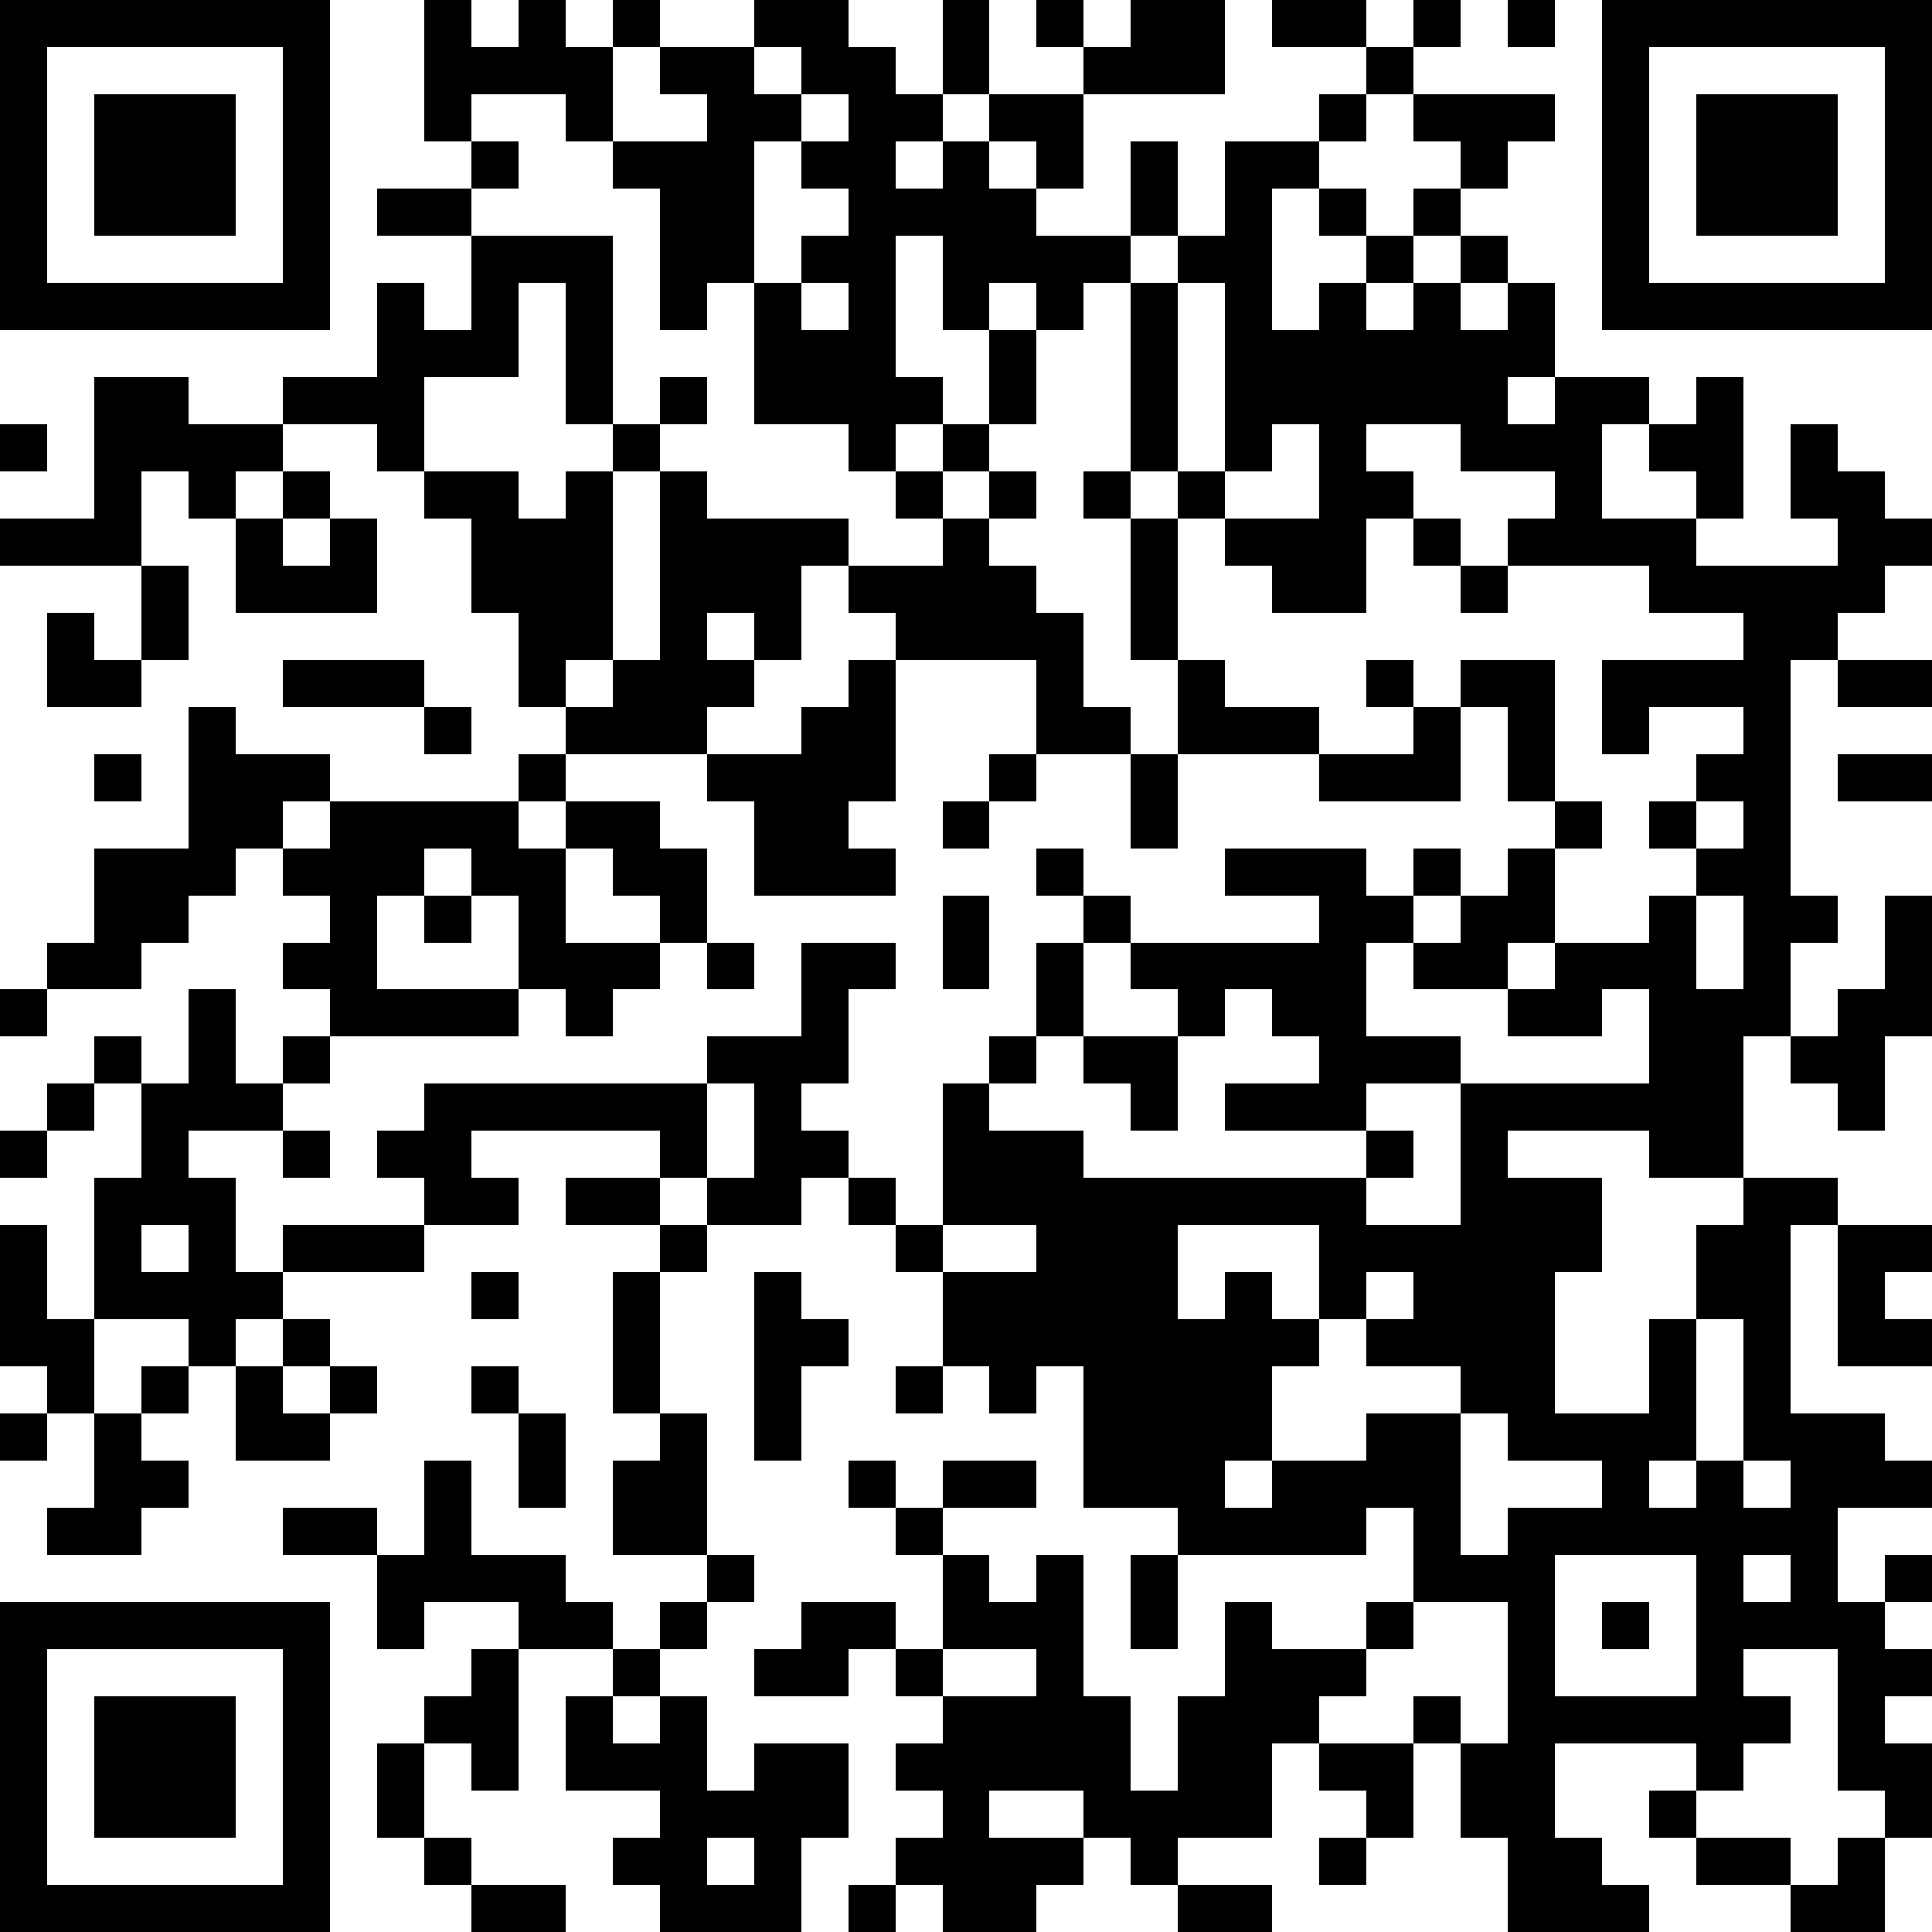 <svg xmlns="http://www.w3.org/2000/svg" xmlns:xlink="http://www.w3.org/1999/xlink" version="1.1" shape-rendering="crispEdges" viewBox="0 0 41 41"><rect x="0" y="0" height="41" width="41" fill="#FFF"/><rect x="0" y="0" height="1" width="7" fill="#000"/><rect x="9" y="0" height="3" width="1" fill="#000"/><rect x="11" y="0" height="2" width="1" fill="#000"/><rect x="13" y="0" height="1" width="1" fill="#000"/><rect x="16" y="0" height="1" width="2" fill="#000"/><rect x="20" y="0" height="2" width="1" fill="#000"/><rect x="22" y="0" height="1" width="1" fill="#000"/><rect x="24" y="0" height="2" width="2" fill="#000"/><rect x="27" y="0" height="1" width="2" fill="#000"/><rect x="30" y="0" height="1" width="1" fill="#000"/><rect x="32" y="0" height="1" width="1" fill="#000"/><rect x="34" y="0" height="1" width="7" fill="#000"/><rect x="0" y="1" height="6" width="1" fill="#000"/><rect x="6" y="1" height="6" width="1" fill="#000"/><rect x="10" y="1" height="1" width="1" fill="#000"/><rect x="12" y="1" height="2" width="1" fill="#000"/><rect x="14" y="1" height="1" width="2" fill="#000"/><rect x="17" y="1" height="1" width="2" fill="#000"/><rect x="23" y="1" height="1" width="1" fill="#000"/><rect x="29" y="1" height="1" width="1" fill="#000"/><rect x="34" y="1" height="6" width="1" fill="#000"/><rect x="40" y="1" height="6" width="1" fill="#000"/><rect x="2" y="2" height="3" width="3" fill="#000"/><rect x="15" y="2" height="1" width="2" fill="#000"/><rect x="18" y="2" height="1" width="2" fill="#000"/><rect x="21" y="2" height="1" width="2" fill="#000"/><rect x="28" y="2" height="1" width="1" fill="#000"/><rect x="30" y="2" height="1" width="3" fill="#000"/><rect x="36" y="2" height="3" width="3" fill="#000"/><rect x="10" y="3" height="1" width="1" fill="#000"/><rect x="13" y="3" height="1" width="3" fill="#000"/><rect x="17" y="3" height="1" width="2" fill="#000"/><rect x="20" y="3" height="4" width="1" fill="#000"/><rect x="22" y="3" height="1" width="1" fill="#000"/><rect x="24" y="3" height="2" width="1" fill="#000"/><rect x="26" y="3" height="1" width="2" fill="#000"/><rect x="31" y="3" height="1" width="1" fill="#000"/><rect x="8" y="4" height="1" width="2" fill="#000"/><rect x="14" y="4" height="2" width="2" fill="#000"/><rect x="18" y="4" height="1" width="2" fill="#000"/><rect x="21" y="4" height="2" width="1" fill="#000"/><rect x="26" y="4" height="6" width="1" fill="#000"/><rect x="28" y="4" height="1" width="1" fill="#000"/><rect x="30" y="4" height="1" width="1" fill="#000"/><rect x="10" y="5" height="1" width="3" fill="#000"/><rect x="17" y="5" height="1" width="2" fill="#000"/><rect x="22" y="5" height="1" width="2" fill="#000"/><rect x="25" y="5" height="1" width="1" fill="#000"/><rect x="29" y="5" height="1" width="1" fill="#000"/><rect x="31" y="5" height="1" width="1" fill="#000"/><rect x="1" y="6" height="1" width="5" fill="#000"/><rect x="8" y="6" height="4" width="1" fill="#000"/><rect x="10" y="6" height="2" width="1" fill="#000"/><rect x="12" y="6" height="3" width="1" fill="#000"/><rect x="14" y="6" height="1" width="1" fill="#000"/><rect x="16" y="6" height="3" width="1" fill="#000"/><rect x="18" y="6" height="4" width="1" fill="#000"/><rect x="22" y="6" height="1" width="1" fill="#000"/><rect x="24" y="6" height="4" width="1" fill="#000"/><rect x="28" y="6" height="7" width="1" fill="#000"/><rect x="30" y="6" height="3" width="1" fill="#000"/><rect x="32" y="6" height="2" width="1" fill="#000"/><rect x="35" y="6" height="1" width="5" fill="#000"/><rect x="9" y="7" height="1" width="1" fill="#000"/><rect x="17" y="7" height="2" width="1" fill="#000"/><rect x="21" y="7" height="2" width="1" fill="#000"/><rect x="27" y="7" height="2" width="1" fill="#000"/><rect x="29" y="7" height="2" width="1" fill="#000"/><rect x="31" y="7" height="3" width="1" fill="#000"/><rect x="2" y="8" height="2" width="2" fill="#000"/><rect x="6" y="8" height="1" width="2" fill="#000"/><rect x="14" y="8" height="1" width="1" fill="#000"/><rect x="19" y="8" height="1" width="1" fill="#000"/><rect x="33" y="8" height="1" width="2" fill="#000"/><rect x="36" y="8" height="3" width="1" fill="#000"/><rect x="0" y="9" height="1" width="1" fill="#000"/><rect x="4" y="9" height="1" width="2" fill="#000"/><rect x="13" y="9" height="1" width="1" fill="#000"/><rect x="20" y="9" height="1" width="1" fill="#000"/><rect x="32" y="9" height="1" width="2" fill="#000"/><rect x="35" y="9" height="1" width="1" fill="#000"/><rect x="38" y="9" height="2" width="1" fill="#000"/><rect x="2" y="10" height="2" width="1" fill="#000"/><rect x="4" y="10" height="1" width="1" fill="#000"/><rect x="6" y="10" height="1" width="1" fill="#000"/><rect x="9" y="10" height="1" width="2" fill="#000"/><rect x="12" y="10" height="4" width="1" fill="#000"/><rect x="14" y="10" height="6" width="1" fill="#000"/><rect x="19" y="10" height="1" width="1" fill="#000"/><rect x="21" y="10" height="1" width="1" fill="#000"/><rect x="23" y="10" height="1" width="1" fill="#000"/><rect x="25" y="10" height="1" width="1" fill="#000"/><rect x="29" y="10" height="1" width="1" fill="#000"/><rect x="33" y="10" height="2" width="1" fill="#000"/><rect x="39" y="10" height="3" width="1" fill="#000"/><rect x="0" y="11" height="1" width="2" fill="#000"/><rect x="5" y="11" height="2" width="1" fill="#000"/><rect x="7" y="11" height="2" width="1" fill="#000"/><rect x="10" y="11" height="2" width="2" fill="#000"/><rect x="15" y="11" height="1" width="3" fill="#000"/><rect x="20" y="11" height="3" width="1" fill="#000"/><rect x="24" y="11" height="3" width="1" fill="#000"/><rect x="26" y="11" height="1" width="2" fill="#000"/><rect x="30" y="11" height="1" width="1" fill="#000"/><rect x="32" y="11" height="1" width="1" fill="#000"/><rect x="34" y="11" height="1" width="2" fill="#000"/><rect x="40" y="11" height="1" width="1" fill="#000"/><rect x="3" y="12" height="2" width="1" fill="#000"/><rect x="6" y="12" height="1" width="1" fill="#000"/><rect x="15" y="12" height="1" width="2" fill="#000"/><rect x="18" y="12" height="1" width="2" fill="#000"/><rect x="21" y="12" height="2" width="1" fill="#000"/><rect x="27" y="12" height="1" width="1" fill="#000"/><rect x="31" y="12" height="1" width="1" fill="#000"/><rect x="35" y="12" height="1" width="4" fill="#000"/><rect x="1" y="13" height="2" width="1" fill="#000"/><rect x="11" y="13" height="2" width="1" fill="#000"/><rect x="16" y="13" height="1" width="1" fill="#000"/><rect x="19" y="13" height="1" width="1" fill="#000"/><rect x="22" y="13" height="3" width="1" fill="#000"/><rect x="37" y="13" height="1" width="2" fill="#000"/><rect x="2" y="14" height="1" width="1" fill="#000"/><rect x="6" y="14" height="1" width="3" fill="#000"/><rect x="13" y="14" height="2" width="1" fill="#000"/><rect x="15" y="14" height="1" width="1" fill="#000"/><rect x="18" y="14" height="3" width="1" fill="#000"/><rect x="25" y="14" height="2" width="1" fill="#000"/><rect x="29" y="14" height="1" width="1" fill="#000"/><rect x="31" y="14" height="1" width="2" fill="#000"/><rect x="34" y="14" height="1" width="4" fill="#000"/><rect x="39" y="14" height="1" width="2" fill="#000"/><rect x="4" y="15" height="4" width="1" fill="#000"/><rect x="9" y="15" height="1" width="1" fill="#000"/><rect x="12" y="15" height="1" width="1" fill="#000"/><rect x="17" y="15" height="4" width="1" fill="#000"/><rect x="23" y="15" height="1" width="1" fill="#000"/><rect x="26" y="15" height="1" width="2" fill="#000"/><rect x="30" y="15" height="2" width="1" fill="#000"/><rect x="32" y="15" height="2" width="1" fill="#000"/><rect x="34" y="15" height="1" width="1" fill="#000"/><rect x="37" y="15" height="7" width="1" fill="#000"/><rect x="2" y="16" height="1" width="1" fill="#000"/><rect x="5" y="16" height="1" width="2" fill="#000"/><rect x="11" y="16" height="1" width="1" fill="#000"/><rect x="15" y="16" height="1" width="2" fill="#000"/><rect x="21" y="16" height="1" width="1" fill="#000"/><rect x="24" y="16" height="2" width="1" fill="#000"/><rect x="28" y="16" height="1" width="2" fill="#000"/><rect x="36" y="16" height="1" width="1" fill="#000"/><rect x="39" y="16" height="1" width="2" fill="#000"/><rect x="5" y="17" height="1" width="1" fill="#000"/><rect x="7" y="17" height="1" width="4" fill="#000"/><rect x="12" y="17" height="1" width="2" fill="#000"/><rect x="16" y="17" height="2" width="1" fill="#000"/><rect x="20" y="17" height="1" width="1" fill="#000"/><rect x="33" y="17" height="1" width="1" fill="#000"/><rect x="35" y="17" height="1" width="1" fill="#000"/><rect x="2" y="18" height="2" width="2" fill="#000"/><rect x="6" y="18" height="1" width="3" fill="#000"/><rect x="10" y="18" height="1" width="2" fill="#000"/><rect x="13" y="18" height="1" width="2" fill="#000"/><rect x="18" y="18" height="1" width="1" fill="#000"/><rect x="22" y="18" height="1" width="1" fill="#000"/><rect x="26" y="18" height="1" width="3" fill="#000"/><rect x="30" y="18" height="1" width="1" fill="#000"/><rect x="32" y="18" height="2" width="1" fill="#000"/><rect x="36" y="18" height="1" width="1" fill="#000"/><rect x="7" y="19" height="3" width="1" fill="#000"/><rect x="9" y="19" height="1" width="1" fill="#000"/><rect x="11" y="19" height="2" width="1" fill="#000"/><rect x="14" y="19" height="1" width="1" fill="#000"/><rect x="20" y="19" height="2" width="1" fill="#000"/><rect x="23" y="19" height="1" width="1" fill="#000"/><rect x="28" y="19" height="1" width="2" fill="#000"/><rect x="31" y="19" height="2" width="1" fill="#000"/><rect x="35" y="19" height="6" width="1" fill="#000"/><rect x="38" y="19" height="1" width="1" fill="#000"/><rect x="40" y="19" height="3" width="1" fill="#000"/><rect x="1" y="20" height="1" width="2" fill="#000"/><rect x="6" y="20" height="1" width="1" fill="#000"/><rect x="12" y="20" height="1" width="2" fill="#000"/><rect x="15" y="20" height="1" width="1" fill="#000"/><rect x="17" y="20" height="1" width="2" fill="#000"/><rect x="22" y="20" height="2" width="1" fill="#000"/><rect x="24" y="20" height="1" width="5" fill="#000"/><rect x="30" y="20" height="1" width="1" fill="#000"/><rect x="33" y="20" height="1" width="2" fill="#000"/><rect x="0" y="21" height="1" width="1" fill="#000"/><rect x="4" y="21" height="3" width="1" fill="#000"/><rect x="8" y="21" height="1" width="3" fill="#000"/><rect x="12" y="21" height="1" width="1" fill="#000"/><rect x="17" y="21" height="2" width="1" fill="#000"/><rect x="25" y="21" height="1" width="1" fill="#000"/><rect x="27" y="21" height="1" width="2" fill="#000"/><rect x="32" y="21" height="1" width="2" fill="#000"/><rect x="36" y="21" height="4" width="1" fill="#000"/><rect x="39" y="21" height="3" width="1" fill="#000"/><rect x="2" y="22" height="1" width="1" fill="#000"/><rect x="6" y="22" height="1" width="1" fill="#000"/><rect x="15" y="22" height="1" width="2" fill="#000"/><rect x="21" y="22" height="1" width="1" fill="#000"/><rect x="23" y="22" height="1" width="2" fill="#000"/><rect x="28" y="22" height="1" width="3" fill="#000"/><rect x="38" y="22" height="1" width="1" fill="#000"/><rect x="1" y="23" height="1" width="1" fill="#000"/><rect x="3" y="23" height="3" width="1" fill="#000"/><rect x="5" y="23" height="1" width="1" fill="#000"/><rect x="9" y="23" height="1" width="6" fill="#000"/><rect x="16" y="23" height="3" width="1" fill="#000"/><rect x="20" y="23" height="3" width="1" fill="#000"/><rect x="24" y="23" height="1" width="1" fill="#000"/><rect x="26" y="23" height="1" width="3" fill="#000"/><rect x="31" y="23" height="1" width="4" fill="#000"/><rect x="0" y="24" height="1" width="1" fill="#000"/><rect x="6" y="24" height="1" width="1" fill="#000"/><rect x="8" y="24" height="1" width="2" fill="#000"/><rect x="14" y="24" height="1" width="1" fill="#000"/><rect x="17" y="24" height="1" width="1" fill="#000"/><rect x="21" y="24" height="2" width="2" fill="#000"/><rect x="29" y="24" height="1" width="1" fill="#000"/><rect x="31" y="24" height="6" width="1" fill="#000"/><rect x="2" y="25" height="3" width="1" fill="#000"/><rect x="4" y="25" height="4" width="1" fill="#000"/><rect x="9" y="25" height="1" width="2" fill="#000"/><rect x="12" y="25" height="1" width="2" fill="#000"/><rect x="15" y="25" height="1" width="1" fill="#000"/><rect x="18" y="25" height="1" width="1" fill="#000"/><rect x="23" y="25" height="1" width="6" fill="#000"/><rect x="32" y="25" height="2" width="2" fill="#000"/><rect x="37" y="25" height="1" width="2" fill="#000"/><rect x="0" y="26" height="3" width="1" fill="#000"/><rect x="6" y="26" height="1" width="3" fill="#000"/><rect x="14" y="26" height="1" width="1" fill="#000"/><rect x="19" y="26" height="1" width="1" fill="#000"/><rect x="22" y="26" height="3" width="3" fill="#000"/><rect x="28" y="26" height="1" width="3" fill="#000"/><rect x="36" y="26" height="2" width="2" fill="#000"/><rect x="39" y="26" height="1" width="2" fill="#000"/><rect x="3" y="27" height="1" width="1" fill="#000"/><rect x="5" y="27" height="1" width="1" fill="#000"/><rect x="10" y="27" height="1" width="1" fill="#000"/><rect x="13" y="27" height="3" width="1" fill="#000"/><rect x="16" y="27" height="4" width="1" fill="#000"/><rect x="20" y="27" height="2" width="2" fill="#000"/><rect x="26" y="27" height="4" width="1" fill="#000"/><rect x="28" y="27" height="1" width="1" fill="#000"/><rect x="30" y="27" height="2" width="1" fill="#000"/><rect x="32" y="27" height="4" width="1" fill="#000"/><rect x="39" y="27" height="2" width="1" fill="#000"/><rect x="1" y="28" height="2" width="1" fill="#000"/><rect x="6" y="28" height="1" width="1" fill="#000"/><rect x="17" y="28" height="1" width="1" fill="#000"/><rect x="25" y="28" height="5" width="1" fill="#000"/><rect x="27" y="28" height="1" width="1" fill="#000"/><rect x="29" y="28" height="1" width="1" fill="#000"/><rect x="35" y="28" height="3" width="1" fill="#000"/><rect x="37" y="28" height="3" width="1" fill="#000"/><rect x="40" y="28" height="1" width="1" fill="#000"/><rect x="3" y="29" height="1" width="1" fill="#000"/><rect x="5" y="29" height="2" width="1" fill="#000"/><rect x="7" y="29" height="1" width="1" fill="#000"/><rect x="10" y="29" height="1" width="1" fill="#000"/><rect x="19" y="29" height="1" width="1" fill="#000"/><rect x="21" y="29" height="1" width="1" fill="#000"/><rect x="23" y="29" height="3" width="2" fill="#000"/><rect x="0" y="30" height="1" width="1" fill="#000"/><rect x="2" y="30" height="3" width="1" fill="#000"/><rect x="6" y="30" height="1" width="1" fill="#000"/><rect x="11" y="30" height="2" width="1" fill="#000"/><rect x="14" y="30" height="3" width="1" fill="#000"/><rect x="29" y="30" height="2" width="2" fill="#000"/><rect x="33" y="30" height="1" width="2" fill="#000"/><rect x="38" y="30" height="2" width="2" fill="#000"/><rect x="3" y="31" height="1" width="1" fill="#000"/><rect x="9" y="31" height="3" width="1" fill="#000"/><rect x="13" y="31" height="2" width="1" fill="#000"/><rect x="18" y="31" height="1" width="1" fill="#000"/><rect x="20" y="31" height="1" width="2" fill="#000"/><rect x="27" y="31" height="2" width="2" fill="#000"/><rect x="34" y="31" height="2" width="1" fill="#000"/><rect x="36" y="31" height="7" width="1" fill="#000"/><rect x="40" y="31" height="1" width="1" fill="#000"/><rect x="1" y="32" height="1" width="1" fill="#000"/><rect x="6" y="32" height="1" width="2" fill="#000"/><rect x="19" y="32" height="1" width="1" fill="#000"/><rect x="26" y="32" height="1" width="1" fill="#000"/><rect x="30" y="32" height="2" width="1" fill="#000"/><rect x="32" y="32" height="1" width="2" fill="#000"/><rect x="35" y="32" height="1" width="1" fill="#000"/><rect x="37" y="32" height="1" width="2" fill="#000"/><rect x="8" y="33" height="2" width="1" fill="#000"/><rect x="10" y="33" height="1" width="2" fill="#000"/><rect x="15" y="33" height="1" width="1" fill="#000"/><rect x="20" y="33" height="2" width="1" fill="#000"/><rect x="22" y="33" height="5" width="1" fill="#000"/><rect x="24" y="33" height="2" width="1" fill="#000"/><rect x="31" y="33" height="1" width="2" fill="#000"/><rect x="38" y="33" height="2" width="1" fill="#000"/><rect x="40" y="33" height="1" width="1" fill="#000"/><rect x="0" y="34" height="1" width="7" fill="#000"/><rect x="11" y="34" height="1" width="2" fill="#000"/><rect x="14" y="34" height="1" width="1" fill="#000"/><rect x="17" y="34" height="1" width="2" fill="#000"/><rect x="21" y="34" height="1" width="1" fill="#000"/><rect x="26" y="34" height="5" width="1" fill="#000"/><rect x="29" y="34" height="1" width="1" fill="#000"/><rect x="32" y="34" height="7" width="1" fill="#000"/><rect x="34" y="34" height="1" width="1" fill="#000"/><rect x="37" y="34" height="1" width="1" fill="#000"/><rect x="39" y="34" height="4" width="1" fill="#000"/><rect x="0" y="35" height="6" width="1" fill="#000"/><rect x="6" y="35" height="6" width="1" fill="#000"/><rect x="10" y="35" height="3" width="1" fill="#000"/><rect x="13" y="35" height="1" width="1" fill="#000"/><rect x="16" y="35" height="1" width="2" fill="#000"/><rect x="19" y="35" height="1" width="1" fill="#000"/><rect x="27" y="35" height="1" width="2" fill="#000"/><rect x="40" y="35" height="1" width="1" fill="#000"/><rect x="2" y="36" height="3" width="3" fill="#000"/><rect x="9" y="36" height="1" width="1" fill="#000"/><rect x="12" y="36" height="2" width="1" fill="#000"/><rect x="14" y="36" height="5" width="1" fill="#000"/><rect x="20" y="36" height="2" width="2" fill="#000"/><rect x="23" y="36" height="3" width="1" fill="#000"/><rect x="25" y="36" height="3" width="1" fill="#000"/><rect x="27" y="36" height="1" width="1" fill="#000"/><rect x="30" y="36" height="1" width="1" fill="#000"/><rect x="33" y="36" height="1" width="3" fill="#000"/><rect x="37" y="36" height="1" width="1" fill="#000"/><rect x="8" y="37" height="2" width="1" fill="#000"/><rect x="13" y="37" height="1" width="1" fill="#000"/><rect x="16" y="37" height="2" width="2" fill="#000"/><rect x="19" y="37" height="1" width="1" fill="#000"/><rect x="28" y="37" height="1" width="2" fill="#000"/><rect x="31" y="37" height="2" width="1" fill="#000"/><rect x="40" y="37" height="2" width="1" fill="#000"/><rect x="15" y="38" height="1" width="1" fill="#000"/><rect x="20" y="38" height="3" width="1" fill="#000"/><rect x="24" y="38" height="2" width="1" fill="#000"/><rect x="29" y="38" height="1" width="1" fill="#000"/><rect x="35" y="38" height="1" width="1" fill="#000"/><rect x="9" y="39" height="1" width="1" fill="#000"/><rect x="13" y="39" height="1" width="1" fill="#000"/><rect x="16" y="39" height="2" width="1" fill="#000"/><rect x="19" y="39" height="1" width="1" fill="#000"/><rect x="21" y="39" height="1" width="2" fill="#000"/><rect x="28" y="39" height="1" width="1" fill="#000"/><rect x="33" y="39" height="2" width="1" fill="#000"/><rect x="36" y="39" height="1" width="2" fill="#000"/><rect x="39" y="39" height="2" width="1" fill="#000"/><rect x="1" y="40" height="1" width="5" fill="#000"/><rect x="10" y="40" height="1" width="2" fill="#000"/><rect x="15" y="40" height="1" width="1" fill="#000"/><rect x="18" y="40" height="1" width="1" fill="#000"/><rect x="21" y="40" height="1" width="1" fill="#000"/><rect x="25" y="40" height="1" width="2" fill="#000"/><rect x="34" y="40" height="1" width="1" fill="#000"/><rect x="38" y="40" height="1" width="1" fill="#000"/></svg>